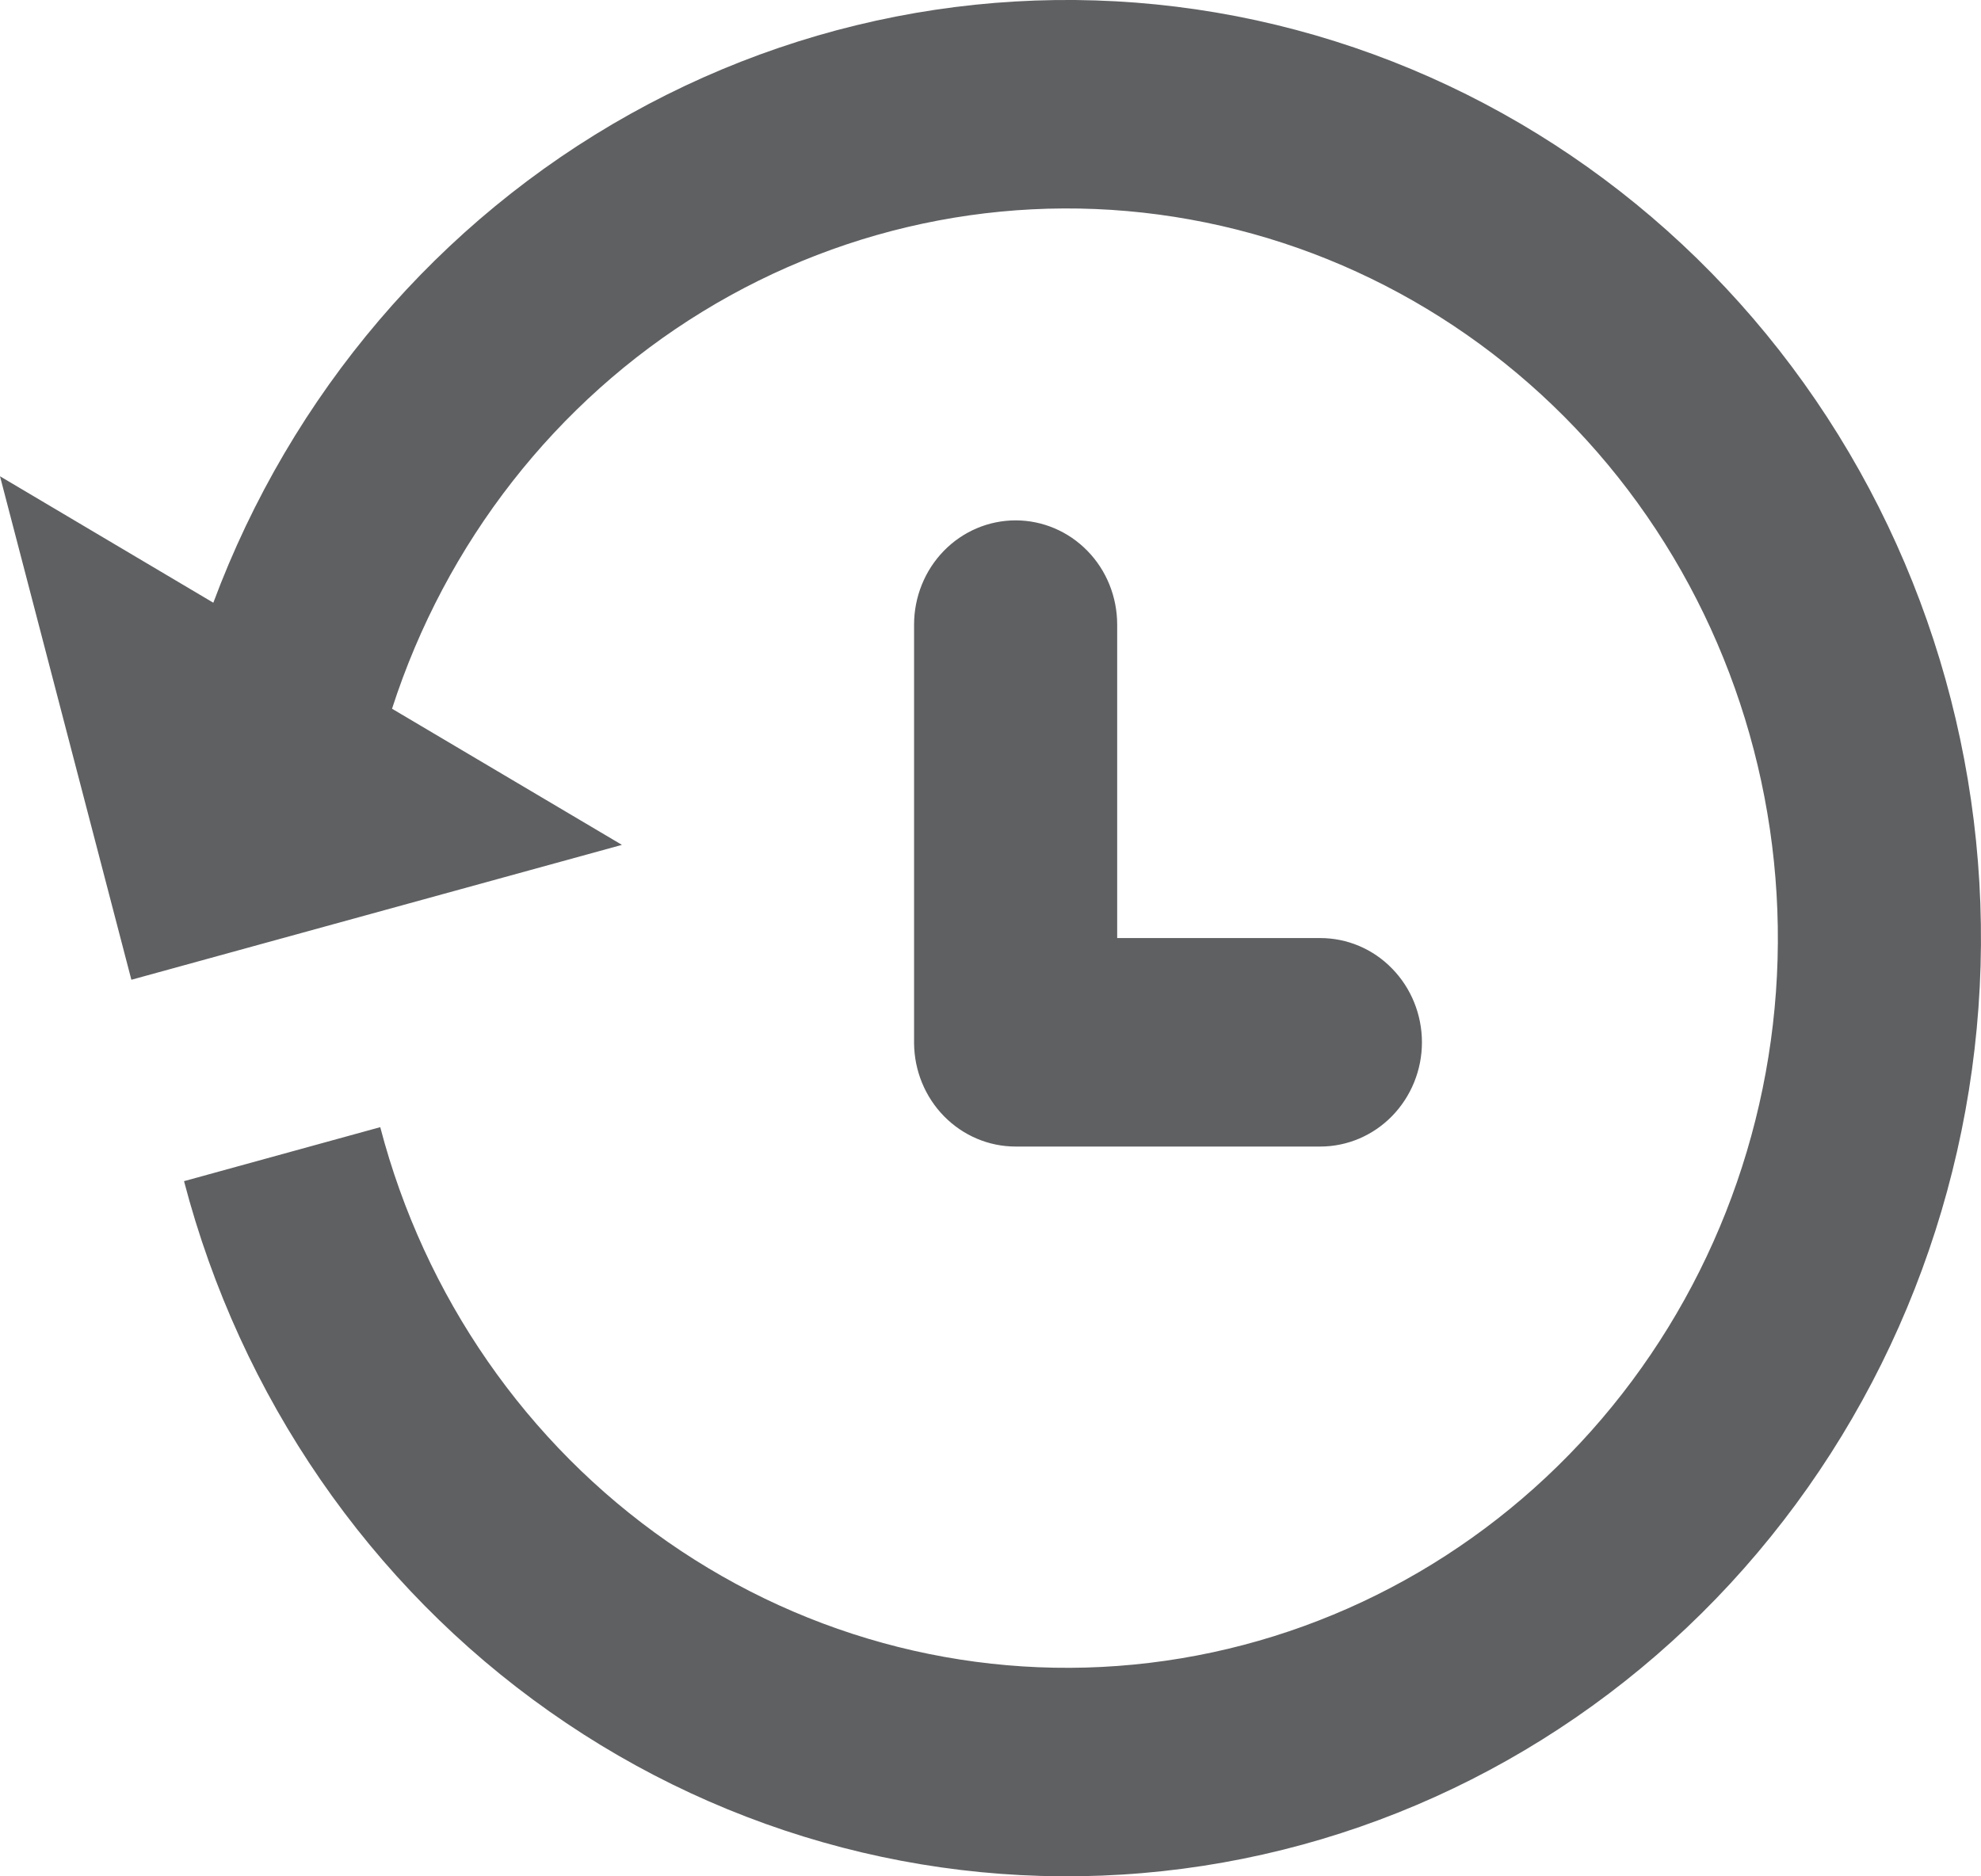 <svg width="19" height="18" viewBox="0 0 19 18" fill="none" xmlns="http://www.w3.org/2000/svg">
<path d="M10.715 8.999H12.663C12.922 8.999 13.17 9.104 13.352 9.292C13.535 9.479 13.638 9.734 13.638 9.999C13.638 10.264 13.535 10.518 13.352 10.706C13.17 10.893 12.922 10.999 12.663 10.999H9.741C9.484 10.999 9.238 10.895 9.055 10.709C8.873 10.524 8.769 10.271 8.767 10.008V5.992C8.767 5.727 8.87 5.472 9.052 5.285C9.235 5.097 9.483 4.992 9.741 4.992C9.999 4.992 10.247 5.097 10.43 5.285C10.613 5.472 10.715 5.727 10.715 5.992V8.999ZM2.046 5.782C2.792 3.78 4.21 2.118 6.044 1.094C7.878 0.07 10.008 -0.249 12.05 0.195C14.092 0.64 15.913 1.817 17.185 3.517C18.457 5.216 19.096 7.326 18.988 9.466C18.88 11.607 18.031 13.637 16.595 15.192C15.158 16.748 13.229 17.726 11.152 17.95C9.076 18.175 6.99 17.632 5.269 16.418C3.548 15.205 2.306 13.401 1.765 11.331L3.647 10.813C4.071 12.436 5.05 13.849 6.405 14.792C7.76 15.736 9.4 16.148 11.026 15.952C12.652 15.757 14.156 14.967 15.261 13.728C16.367 12.488 17.002 10.882 17.049 9.202C17.096 7.522 16.553 5.88 15.519 4.577C14.485 3.275 13.028 2.397 11.416 2.106C9.804 1.814 8.143 2.128 6.737 2.99C5.332 3.851 4.275 5.203 3.76 6.799L5.965 8.105L1.26 9.399L0 4.569L2.046 5.782Z" fill="#5F6062"/>
</svg>
